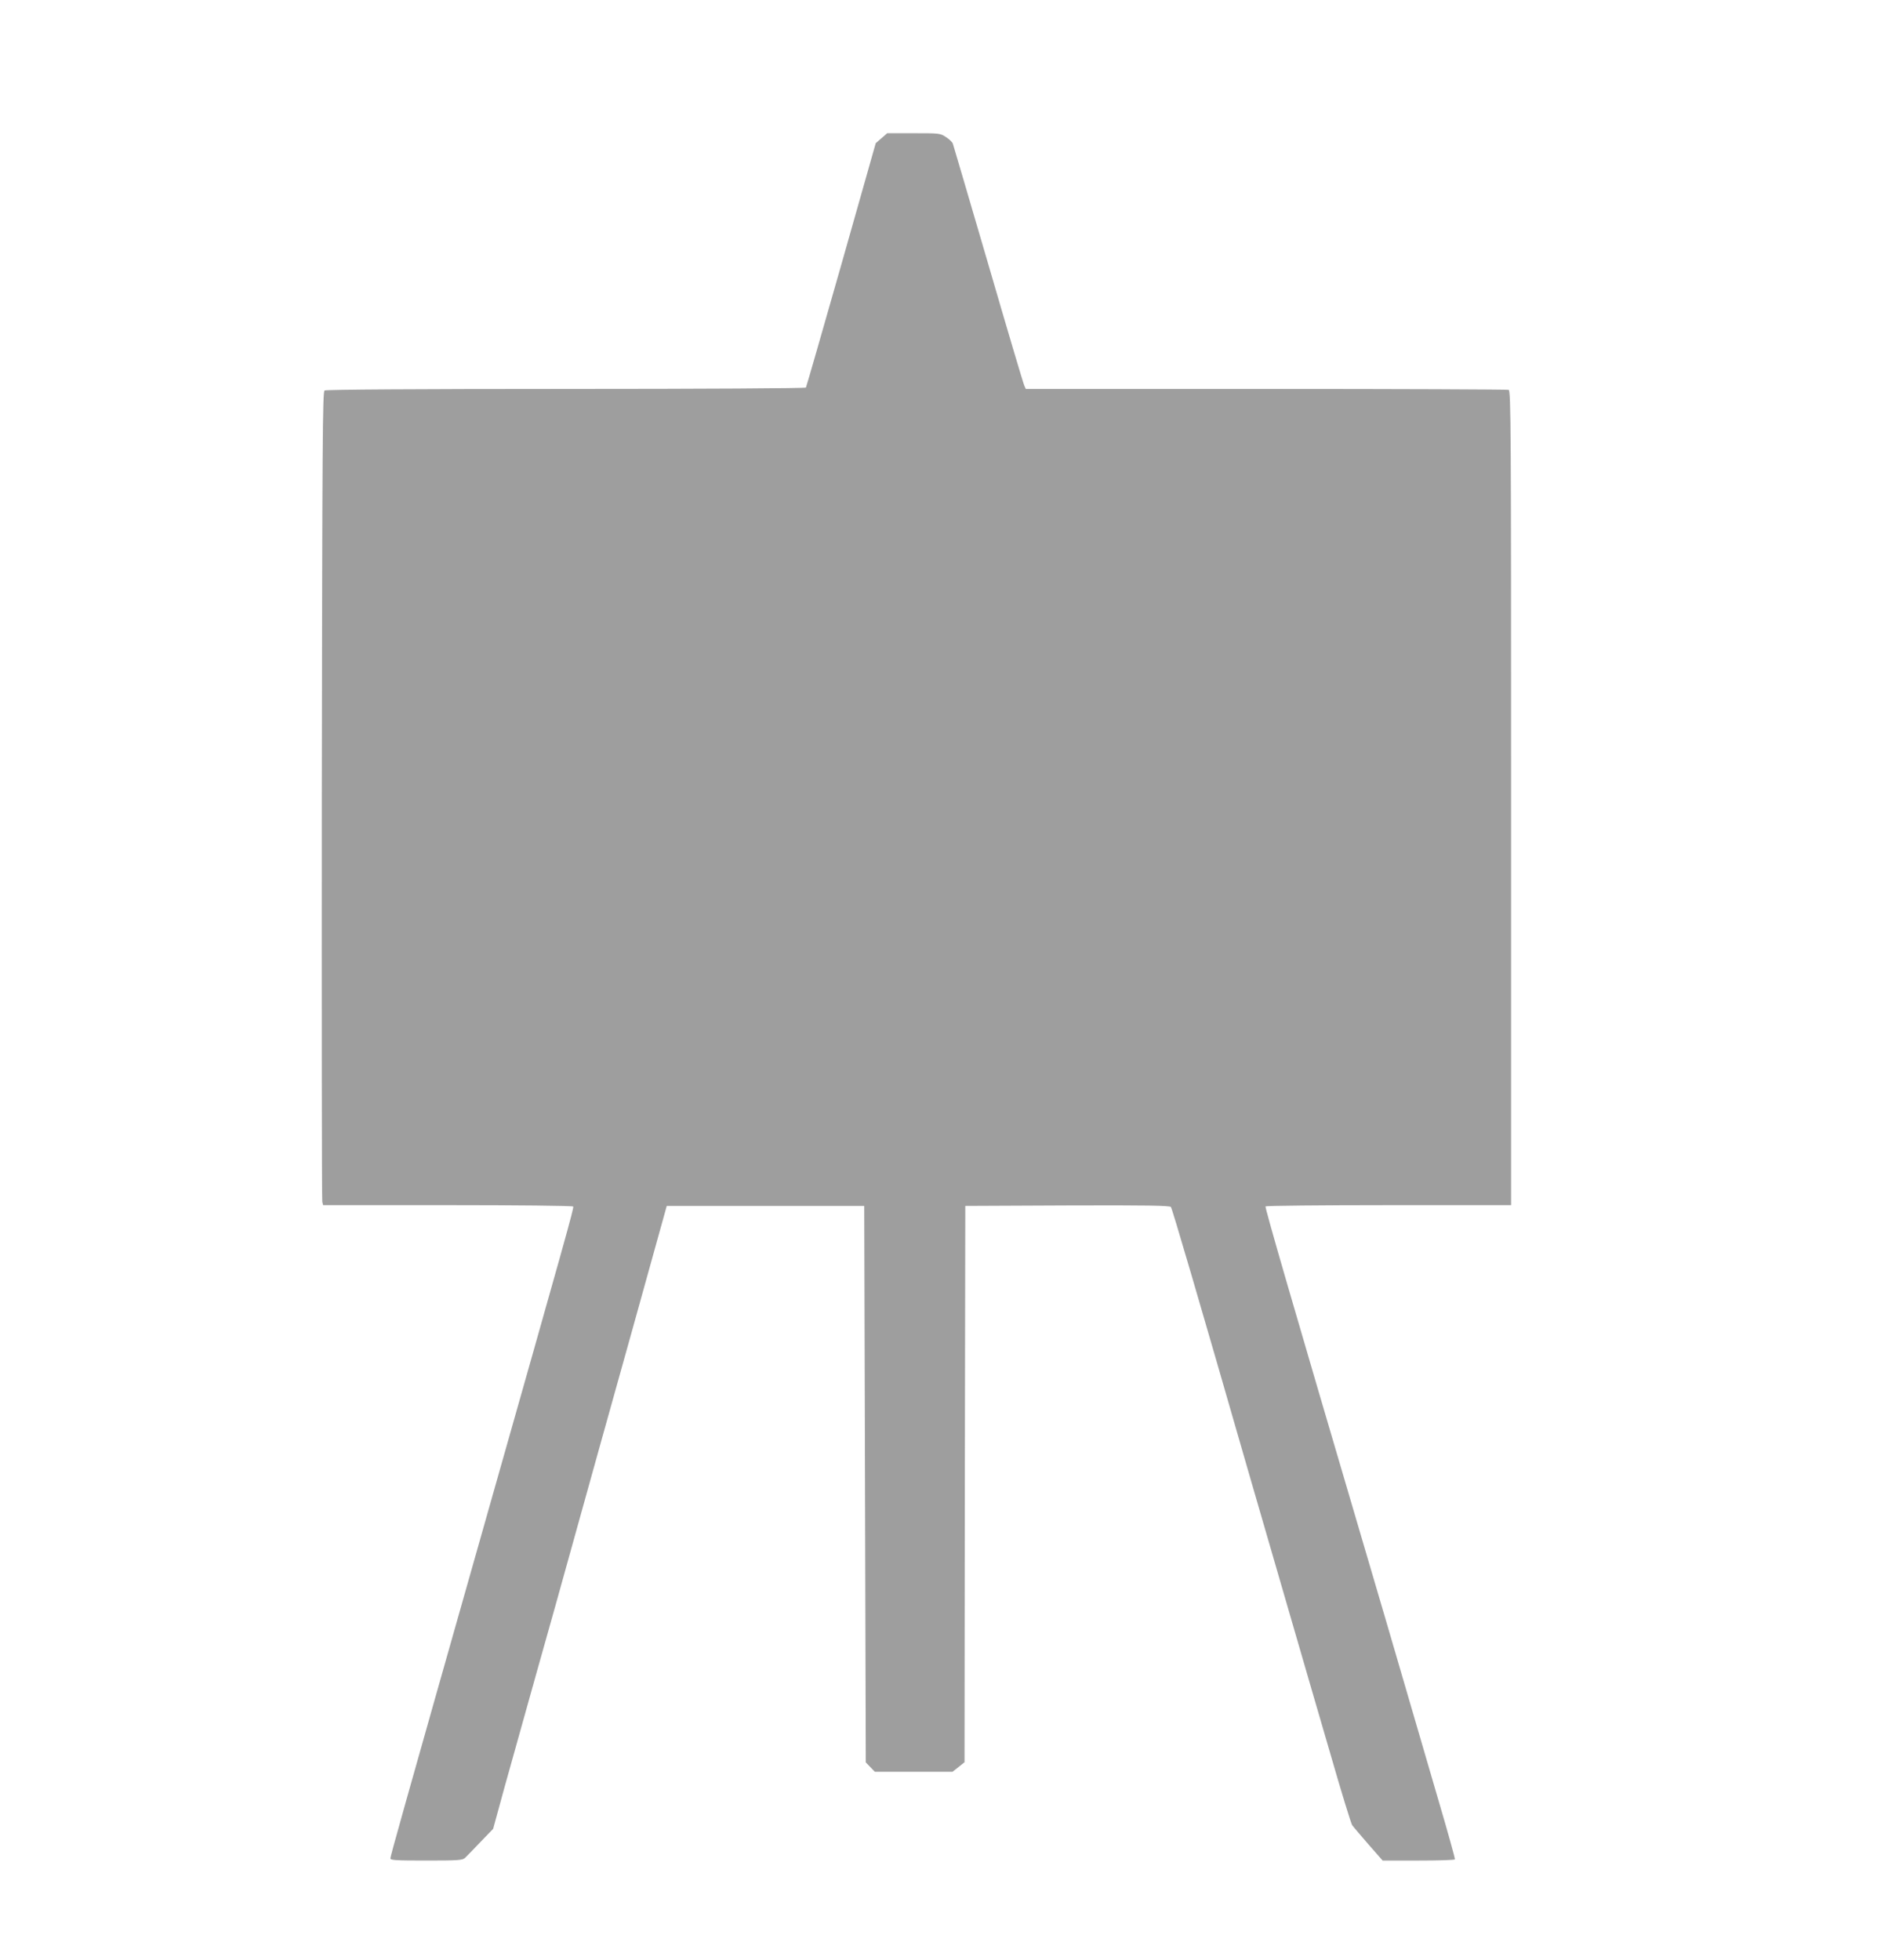 <?xml version="1.0" standalone="no"?>
<!DOCTYPE svg PUBLIC "-//W3C//DTD SVG 20010904//EN"
 "http://www.w3.org/TR/2001/REC-SVG-20010904/DTD/svg10.dtd">
<svg version="1.0" xmlns="http://www.w3.org/2000/svg"
 width="1226pt" height="1280pt" viewBox="0 0 1226 1280"
 preserveAspectRatio="xMidYMid meet">
<g transform="translate(0,1280) scale(0.1,-0.1)"
fill="#9e9e9e" stroke="none">
<path d="M5757 11897 l-37 -32 -225 -794 c-124 -436 -228 -797 -231 -802 -3
-5 -666 -9 -1567 -9 -967 0 -1568 -4 -1577 -10 -13 -8 -15 -315 -18 -2642 -1
-1448 0 -2643 3 -2656 l5 -22 815 0 c447 0 816 -4 819 -9 6 -8 -48 -199 -569
-2036 -559 -1971 -625 -2206 -625 -2221 0 -12 37 -14 234 -14 209 0 236 2 253
17 11 10 56 57 101 104 l83 86 75 274 c42 151 134 479 204 729 71 250 186 662
256 915 70 253 234 840 364 1305 l235 845 645 0 645 0 5 -1817 5 -1817 29 -30
30 -31 254 0 254 0 39 31 39 31 2 1816 3 1817 666 3 c526 2 669 -1 677 -10 9
-12 170 -560 522 -1783 78 -269 198 -683 267 -920 68 -236 183 -629 254 -873
70 -244 134 -451 141 -461 7 -10 55 -66 106 -125 l93 -106 234 0 c128 0 236 3
238 8 2 4 -45 174 -105 377 -60 204 -158 541 -219 750 -61 209 -189 648 -286
975 -450 1527 -632 2154 -627 2162 3 4 365 8 805 8 l799 0 0 2659 c0 2415 -1
2659 -16 2665 -9 3 -722 6 -1585 6 l-1569 0 -10 23 c-6 12 -112 369 -235 792
-124 424 -228 777 -231 786 -2 9 -22 29 -44 43 -39 26 -43 26 -212 26 l-173 0
-38 -33z"/>
</g>
</svg>
